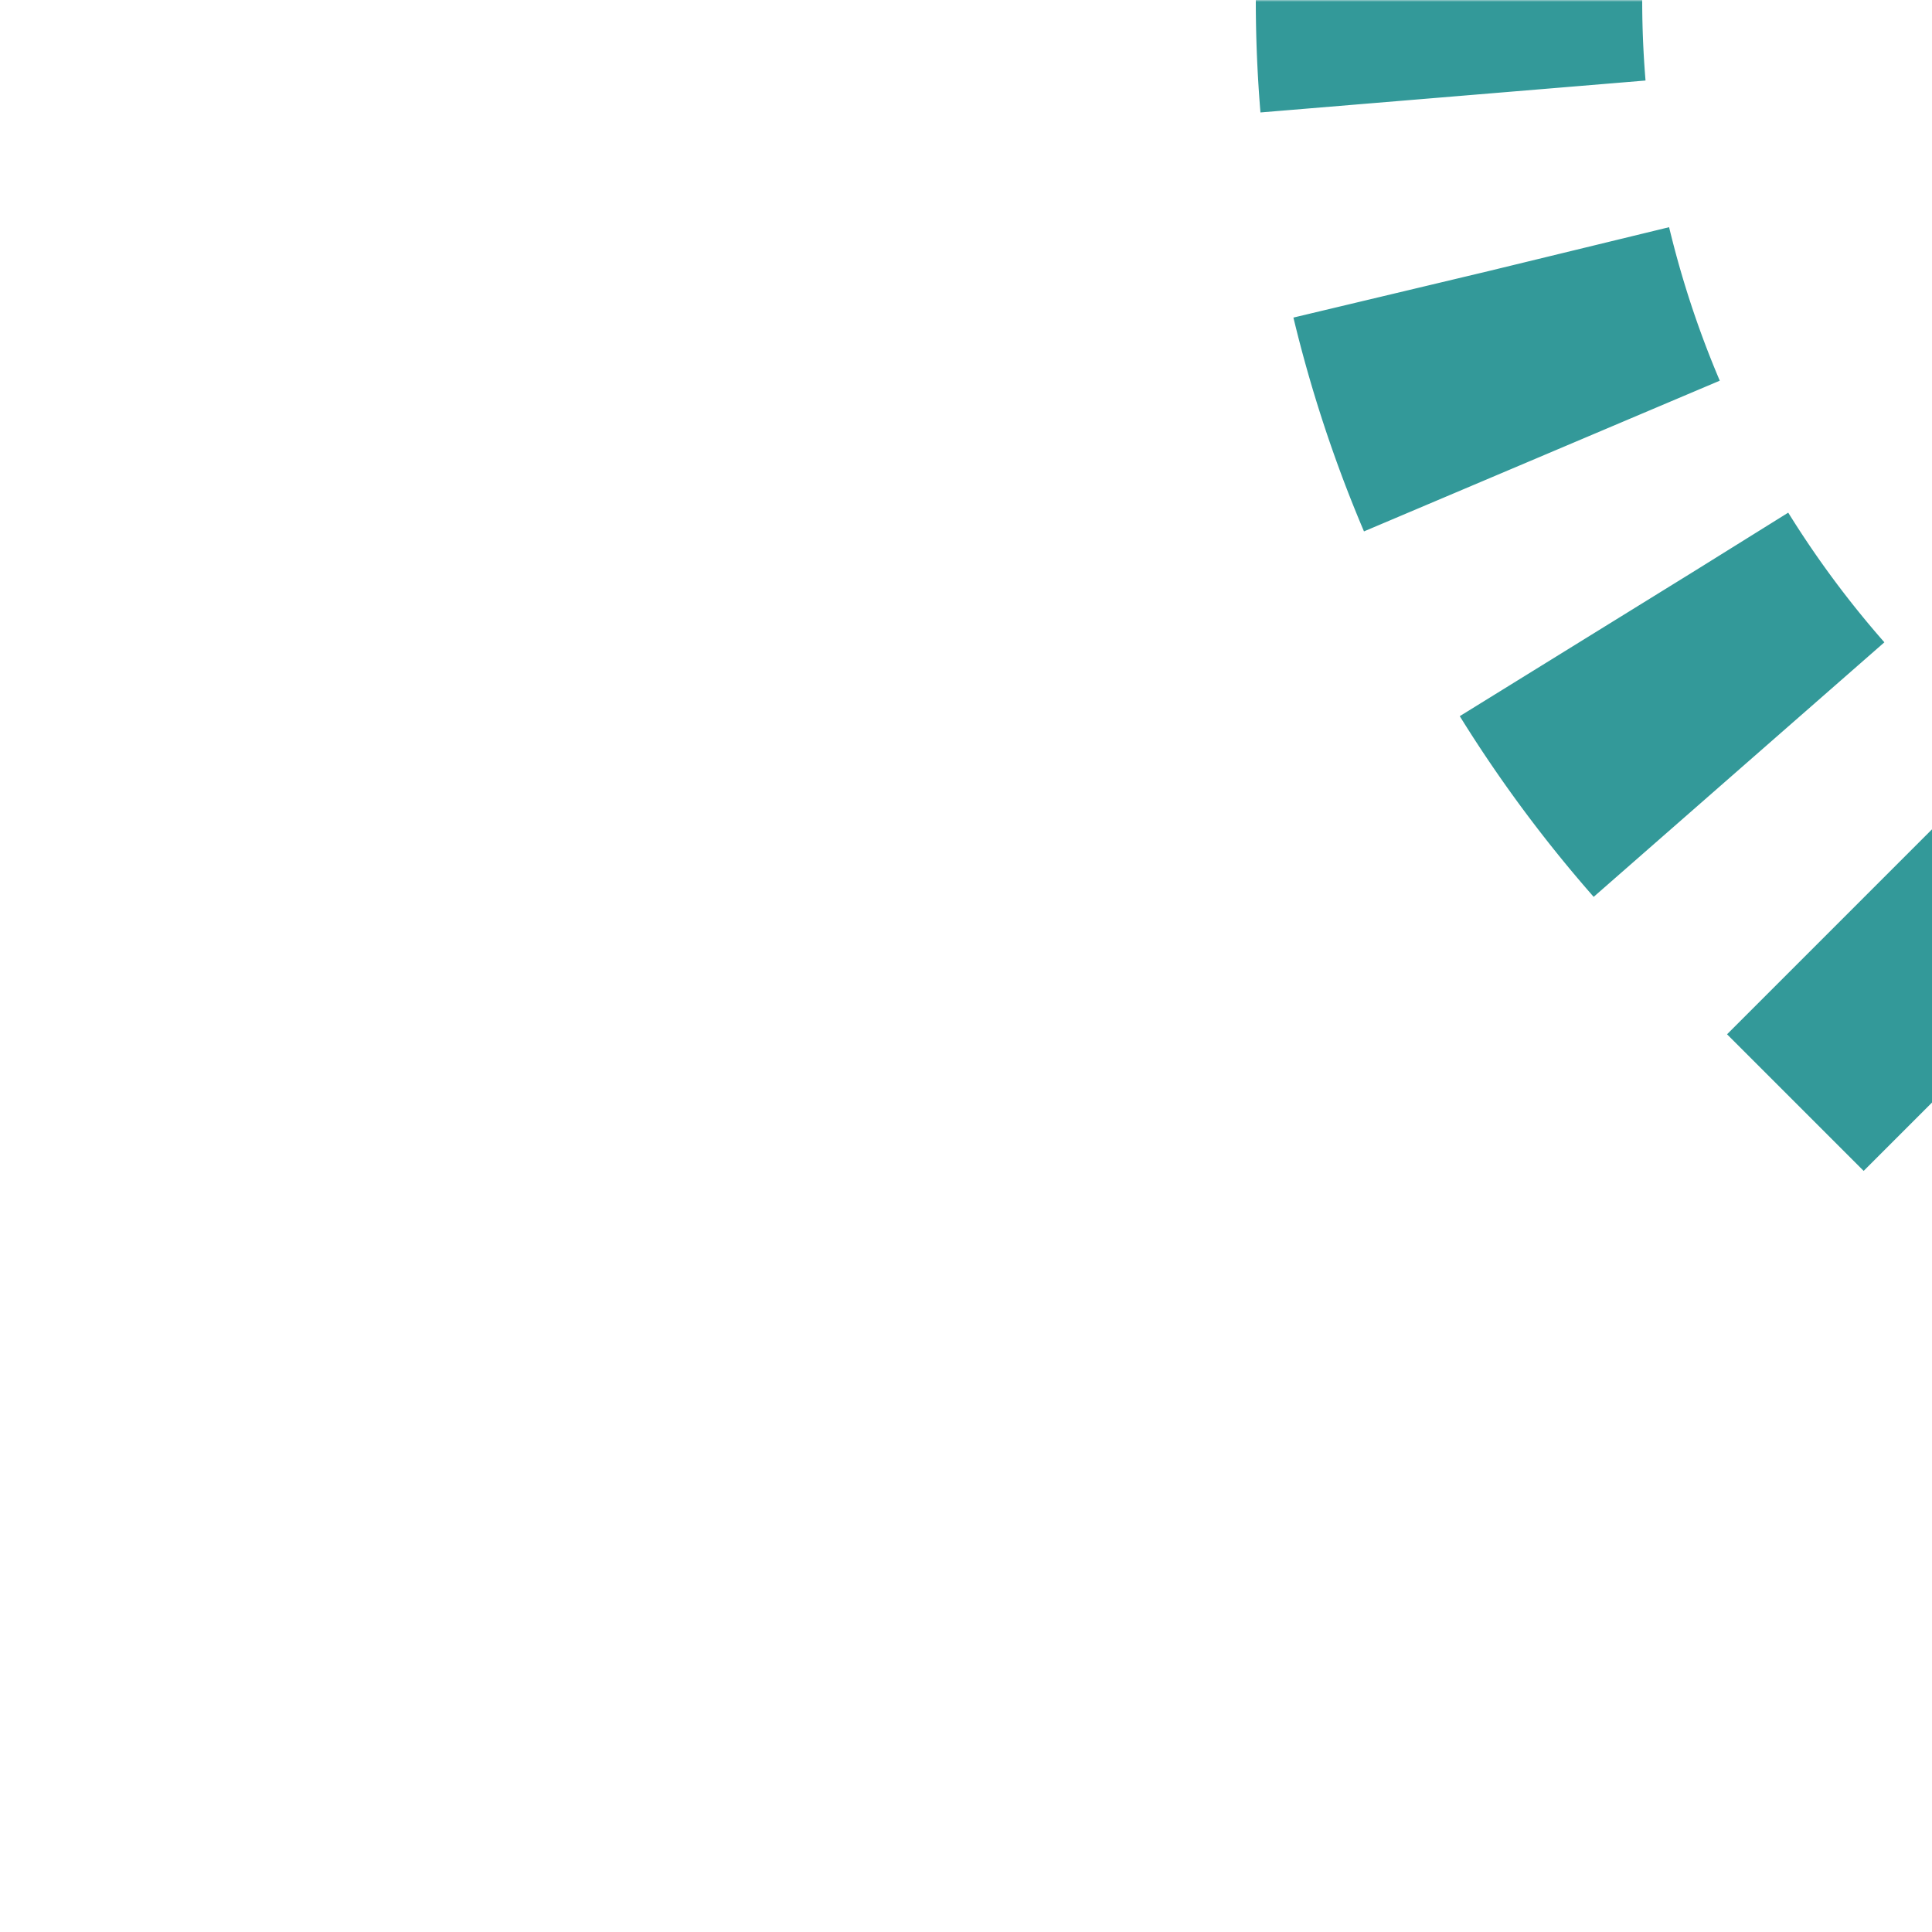 <?xml version="1.0" encoding="UTF-8"?>
<svg xmlns="http://www.w3.org/2000/svg" width="500" height="500">
 <title>tv-STR2~G teal</title>
 <defs>
  <mask id="1">
   <circle r="999" fill="#FFF"/>
   <path d="M 540,290 463.39,213.39 A 301.78,301.78 0 0 1 375,0" stroke="#000" stroke-width="20" fill="none"/>
  </mask>
 </defs>
 <g mask="url(#1)" stroke="#339999" stroke-width="100" fill="none">
  <path d="m 0,0 0,0 M 375,-25 V 0 a 301.78,301.78 0 0 0 88.39,213.39 L 540,290" stroke-dasharray="50,46.26"/>
 </g>
</svg>